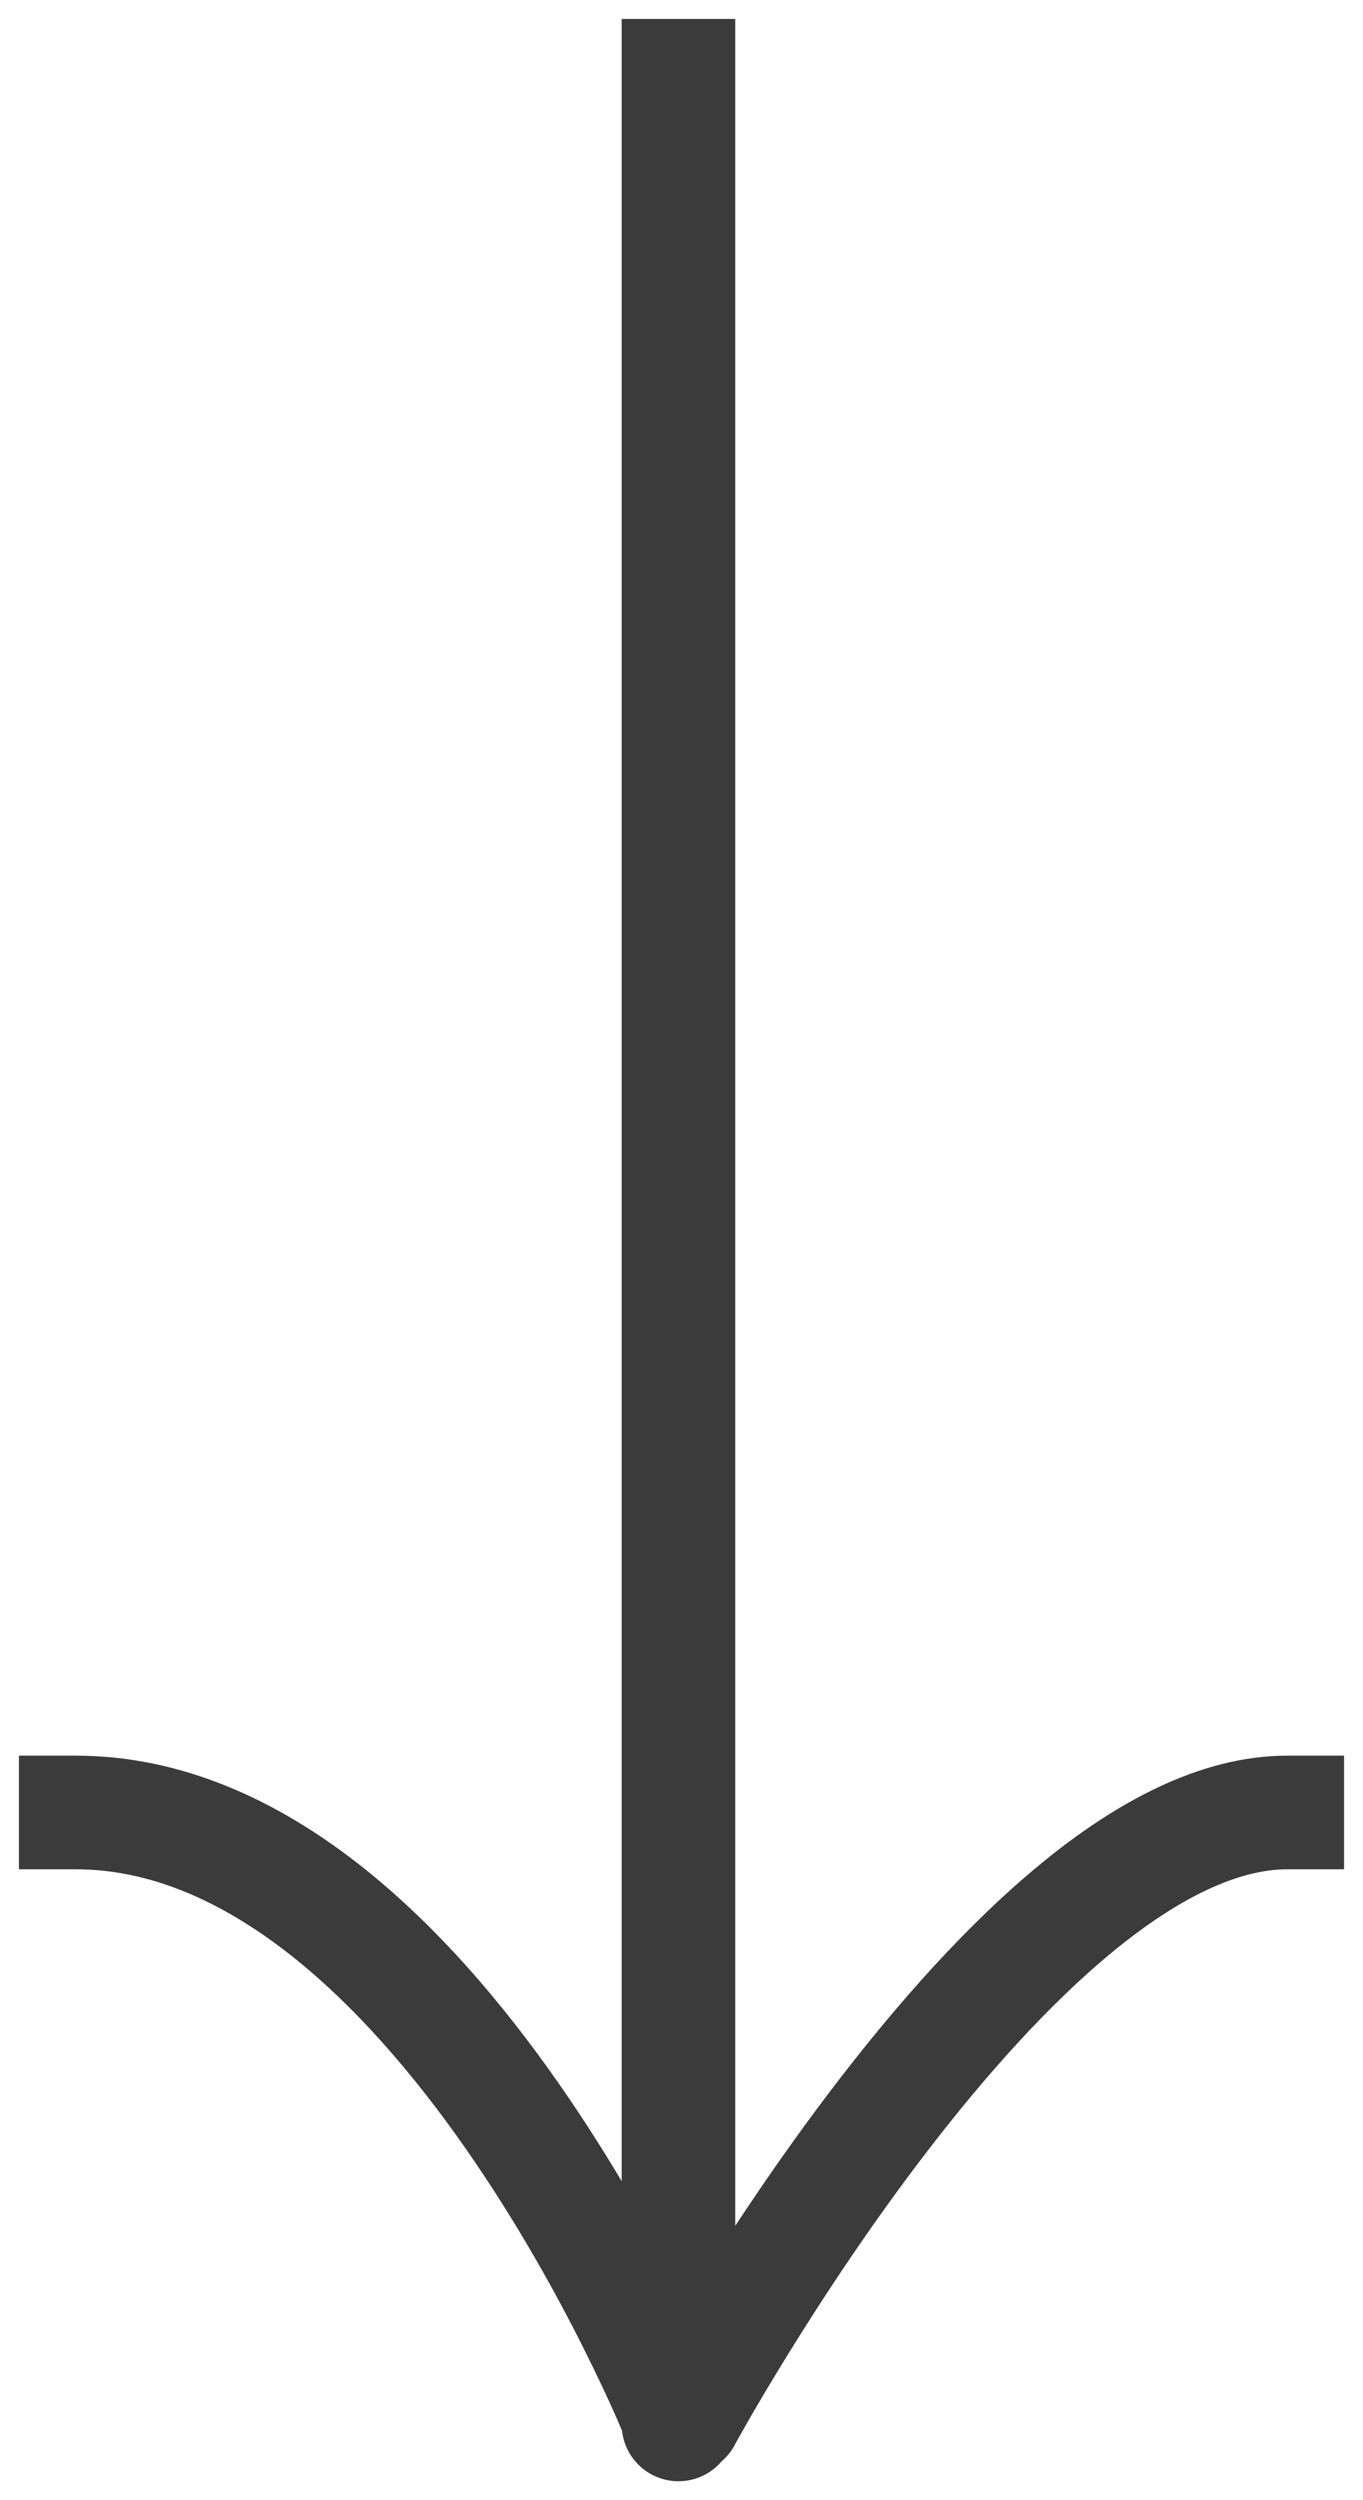 <svg width="18" height="33" viewBox="0 0 18 33" fill="none" xmlns="http://www.w3.org/2000/svg">
<path d="M9.71 1L9.71 0.25L8.21 0.25L8.21 1L9.71 1ZM8.21 32C8.21 32.414 8.545 32.75 8.96 32.75C9.374 32.75 9.71 32.414 9.71 32L8.21 32ZM17 24.673L17.75 24.673L17.75 23.173L17 23.173L17 24.673ZM8.381 31.561C8.184 31.925 8.319 32.38 8.683 32.578C9.047 32.776 9.502 32.641 9.7 32.277L8.381 31.561ZM1 23.173L0.25 23.173L0.25 24.673L1 24.673L1 23.173ZM8.21 1L8.21 31.919L9.71 31.919L9.71 1L8.21 1ZM8.21 31.919L8.21 32L9.71 32L9.71 31.919L8.21 31.919ZM17 23.173C15.834 23.173 14.715 23.806 13.755 24.592C12.776 25.393 11.855 26.442 11.069 27.464C10.28 28.489 9.61 29.512 9.137 30.275C8.901 30.657 8.713 30.977 8.584 31.201C8.519 31.314 8.469 31.402 8.435 31.464C8.418 31.494 8.405 31.518 8.396 31.534C8.391 31.543 8.388 31.549 8.385 31.553C8.384 31.556 8.383 31.557 8.383 31.559C8.382 31.559 8.382 31.56 8.382 31.56C8.382 31.56 8.382 31.561 8.381 31.561C8.381 31.561 8.381 31.561 9.04 31.919C9.7 32.277 9.699 32.277 9.699 32.277C9.699 32.277 9.699 32.277 9.699 32.277C9.7 32.277 9.7 32.276 9.7 32.276C9.7 32.276 9.701 32.274 9.702 32.273C9.703 32.27 9.706 32.264 9.71 32.258C9.718 32.244 9.729 32.222 9.745 32.194C9.776 32.139 9.823 32.056 9.884 31.949C10.007 31.736 10.186 31.431 10.413 31.064C10.868 30.328 11.509 29.351 12.258 28.378C13.01 27.401 13.852 26.451 14.705 25.753C15.577 25.039 16.357 24.673 17 24.673L17 23.173ZM8.96 31.919C9.655 31.639 9.655 31.639 9.655 31.638C9.655 31.638 9.655 31.638 9.655 31.638C9.655 31.637 9.655 31.637 9.654 31.636C9.654 31.635 9.653 31.633 9.652 31.63C9.65 31.625 9.647 31.619 9.644 31.61C9.637 31.593 9.627 31.569 9.613 31.537C9.587 31.475 9.548 31.384 9.497 31.27C9.396 31.043 9.247 30.72 9.053 30.333C8.667 29.562 8.099 28.529 7.373 27.491C6.651 26.457 5.754 25.392 4.704 24.579C3.653 23.766 2.405 23.173 1 23.173L1 24.673C1.967 24.673 2.9 25.08 3.786 25.765C4.673 26.452 5.47 27.386 6.144 28.351C6.815 29.311 7.348 30.277 7.712 31.005C7.894 31.369 8.034 31.67 8.127 31.88C8.173 31.985 8.208 32.066 8.231 32.121C8.243 32.148 8.251 32.168 8.257 32.181C8.259 32.188 8.261 32.193 8.263 32.196C8.263 32.197 8.264 32.198 8.264 32.199C8.264 32.199 8.264 32.199 8.264 32.199C8.264 32.199 8.264 32.199 8.264 32.199C8.264 32.199 8.264 32.199 8.96 31.919Z" fill="#3B3B3B"/>
</svg>
